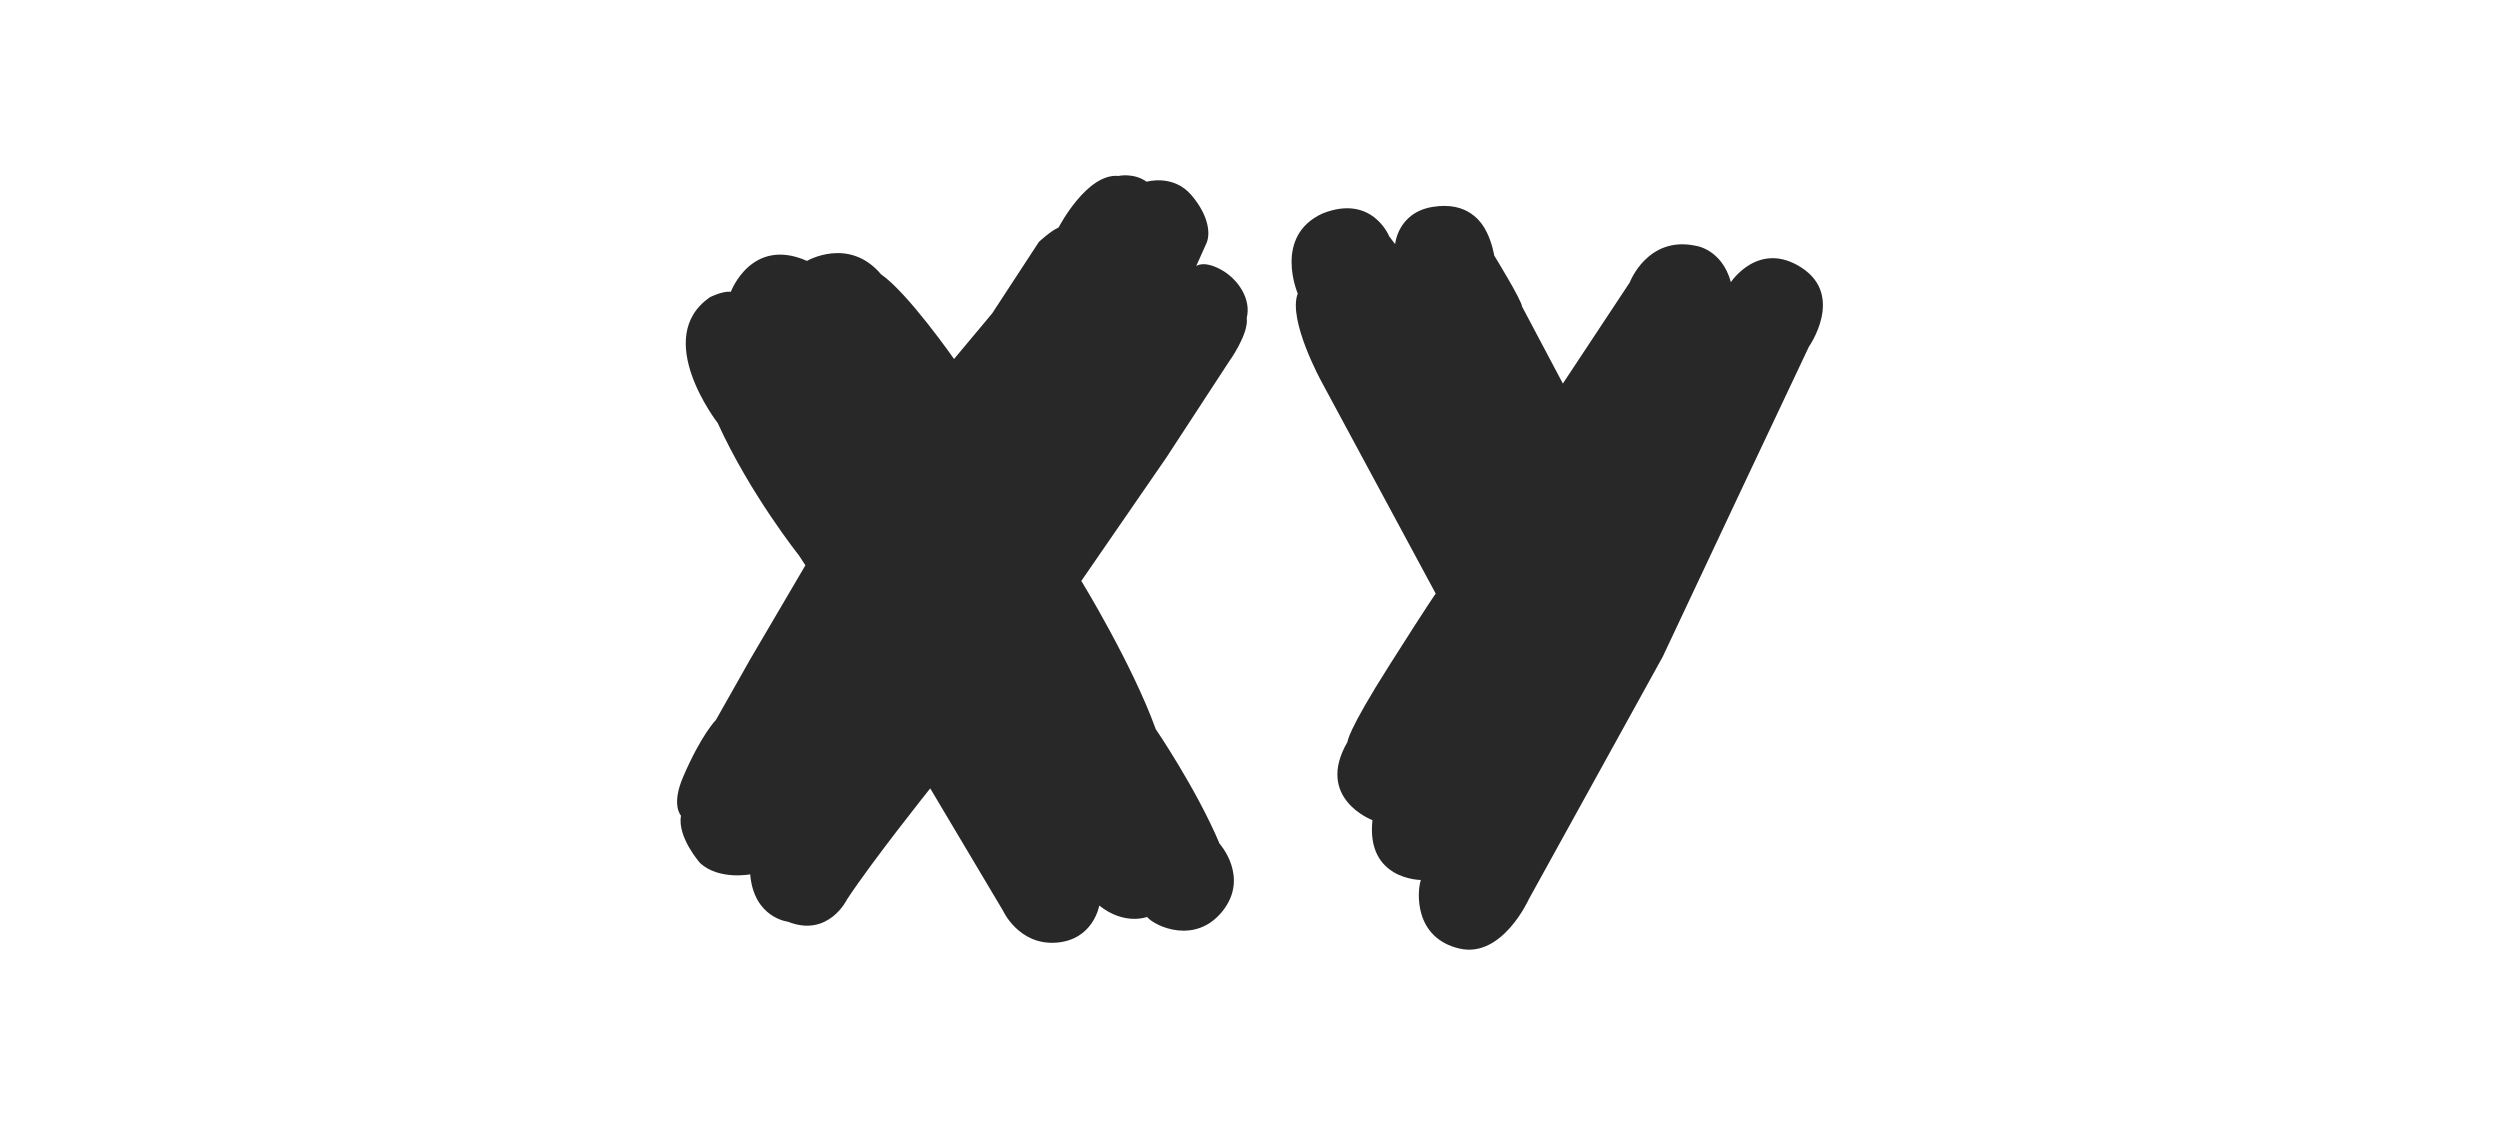 <?xml version="1.0" encoding="UTF-8"?> <svg xmlns="http://www.w3.org/2000/svg" xmlns:xlink="http://www.w3.org/1999/xlink" width="240px" height="108px" viewBox="0 0 240 108" version="1.1"><title>agenturxy_logo</title><g id="agenturxy_logo" stroke="none" stroke-width="1" fill="none" fill-rule="evenodd"><g transform="translate(65, 16.83)" fill="#282828" fill-rule="nonzero" id="Shape"><path d="M12.317,37.439 L11.693,36.482 C11.693,36.482 7.005,30.602 3.899,23.778 C3.899,23.778 -2.481,15.581 3.164,11.698 C3.164,11.698 4.356,11.087 5.161,11.184 C5.161,11.184 7.13,5.859 12.47,8.216 C12.47,8.216 16.492,5.859 19.585,9.506 C22.165,11.295 26.589,17.634 26.589,17.634 L30.251,13.251 L34.73,6.399 C34.73,6.399 35.798,5.387 36.631,4.999 C36.631,4.999 39.335,-0.23 42.372,0.061 C42.372,0.061 43.829,-0.272 45.077,0.616 C45.077,0.616 47.643,-0.147 49.39,1.92 C51.138,3.986 51.193,5.734 50.805,6.552 C50.431,7.37 49.834,8.716 49.834,8.716 C49.834,8.716 50.528,8.133 52.206,9.049 C53.884,9.964 55.132,11.906 54.688,13.681 C54.897,15.248 52.996,17.869 52.996,17.869 L46.963,27.106 L38.808,38.937 C38.808,38.937 43.718,46.967 45.951,53.167 C45.951,53.167 49.834,58.854 52.081,64.166 C52.081,64.166 54.966,67.356 52.372,70.629 C49.765,73.902 45.881,72.113 45.119,71.197 C45.119,71.197 42.969,72.043 40.528,70.102 C40.528,70.102 39.973,73.416 36.381,73.666 C32.789,73.916 31.291,70.601 31.291,70.601 L24.301,58.854 C24.301,58.854 18.697,65.871 16.312,69.519 C16.312,69.519 14.537,73.208 10.639,71.655 C10.639,71.655 7.366,71.294 7.019,67.106 C7.019,67.106 4.024,67.688 2.207,66.024 C2.207,66.024 0.001,63.528 0.376,61.475 C0.376,61.475 -0.595,60.476 0.584,57.744 C2.331,53.68 3.732,52.279 3.732,52.279 L7.033,46.44 L12.317,37.439 Z"></path><path d="M72.83,40.158 L61.887,19.853 C61.887,19.853 58.6,13.889 59.584,11.351 C59.584,11.351 57.213,5.845 61.956,3.667 C66.727,1.767 68.364,5.859 68.364,5.859 L68.932,6.608 C68.932,6.608 69.182,3.57 72.552,3.029 C75.923,2.488 77.254,4.472 77.753,5.512 C78.266,6.566 78.447,7.703 78.447,7.703 C78.447,7.703 81.082,11.989 81.11,12.585 L85.035,19.991 L91.456,10.283 C91.456,10.283 93.162,5.748 97.836,6.774 C97.836,6.774 100.305,7.107 101.165,10.255 C101.165,10.255 103.842,6.178 107.975,8.882 C112.094,11.587 108.654,16.455 108.654,16.455 L101.775,31.018 L94.619,46.219 L81.775,69.478 C81.775,69.478 79.223,75.178 75.118,74.235 C70.735,73.222 71.027,68.77 71.401,67.647 C71.401,67.647 66.131,67.647 66.755,61.905 C66.755,61.905 61.193,59.824 64.369,54.374 C64.369,54.374 64.286,53.486 68.378,47.037 C72.469,40.588 72.83,40.158 72.83,40.158 Z"></path></g></g></svg> 